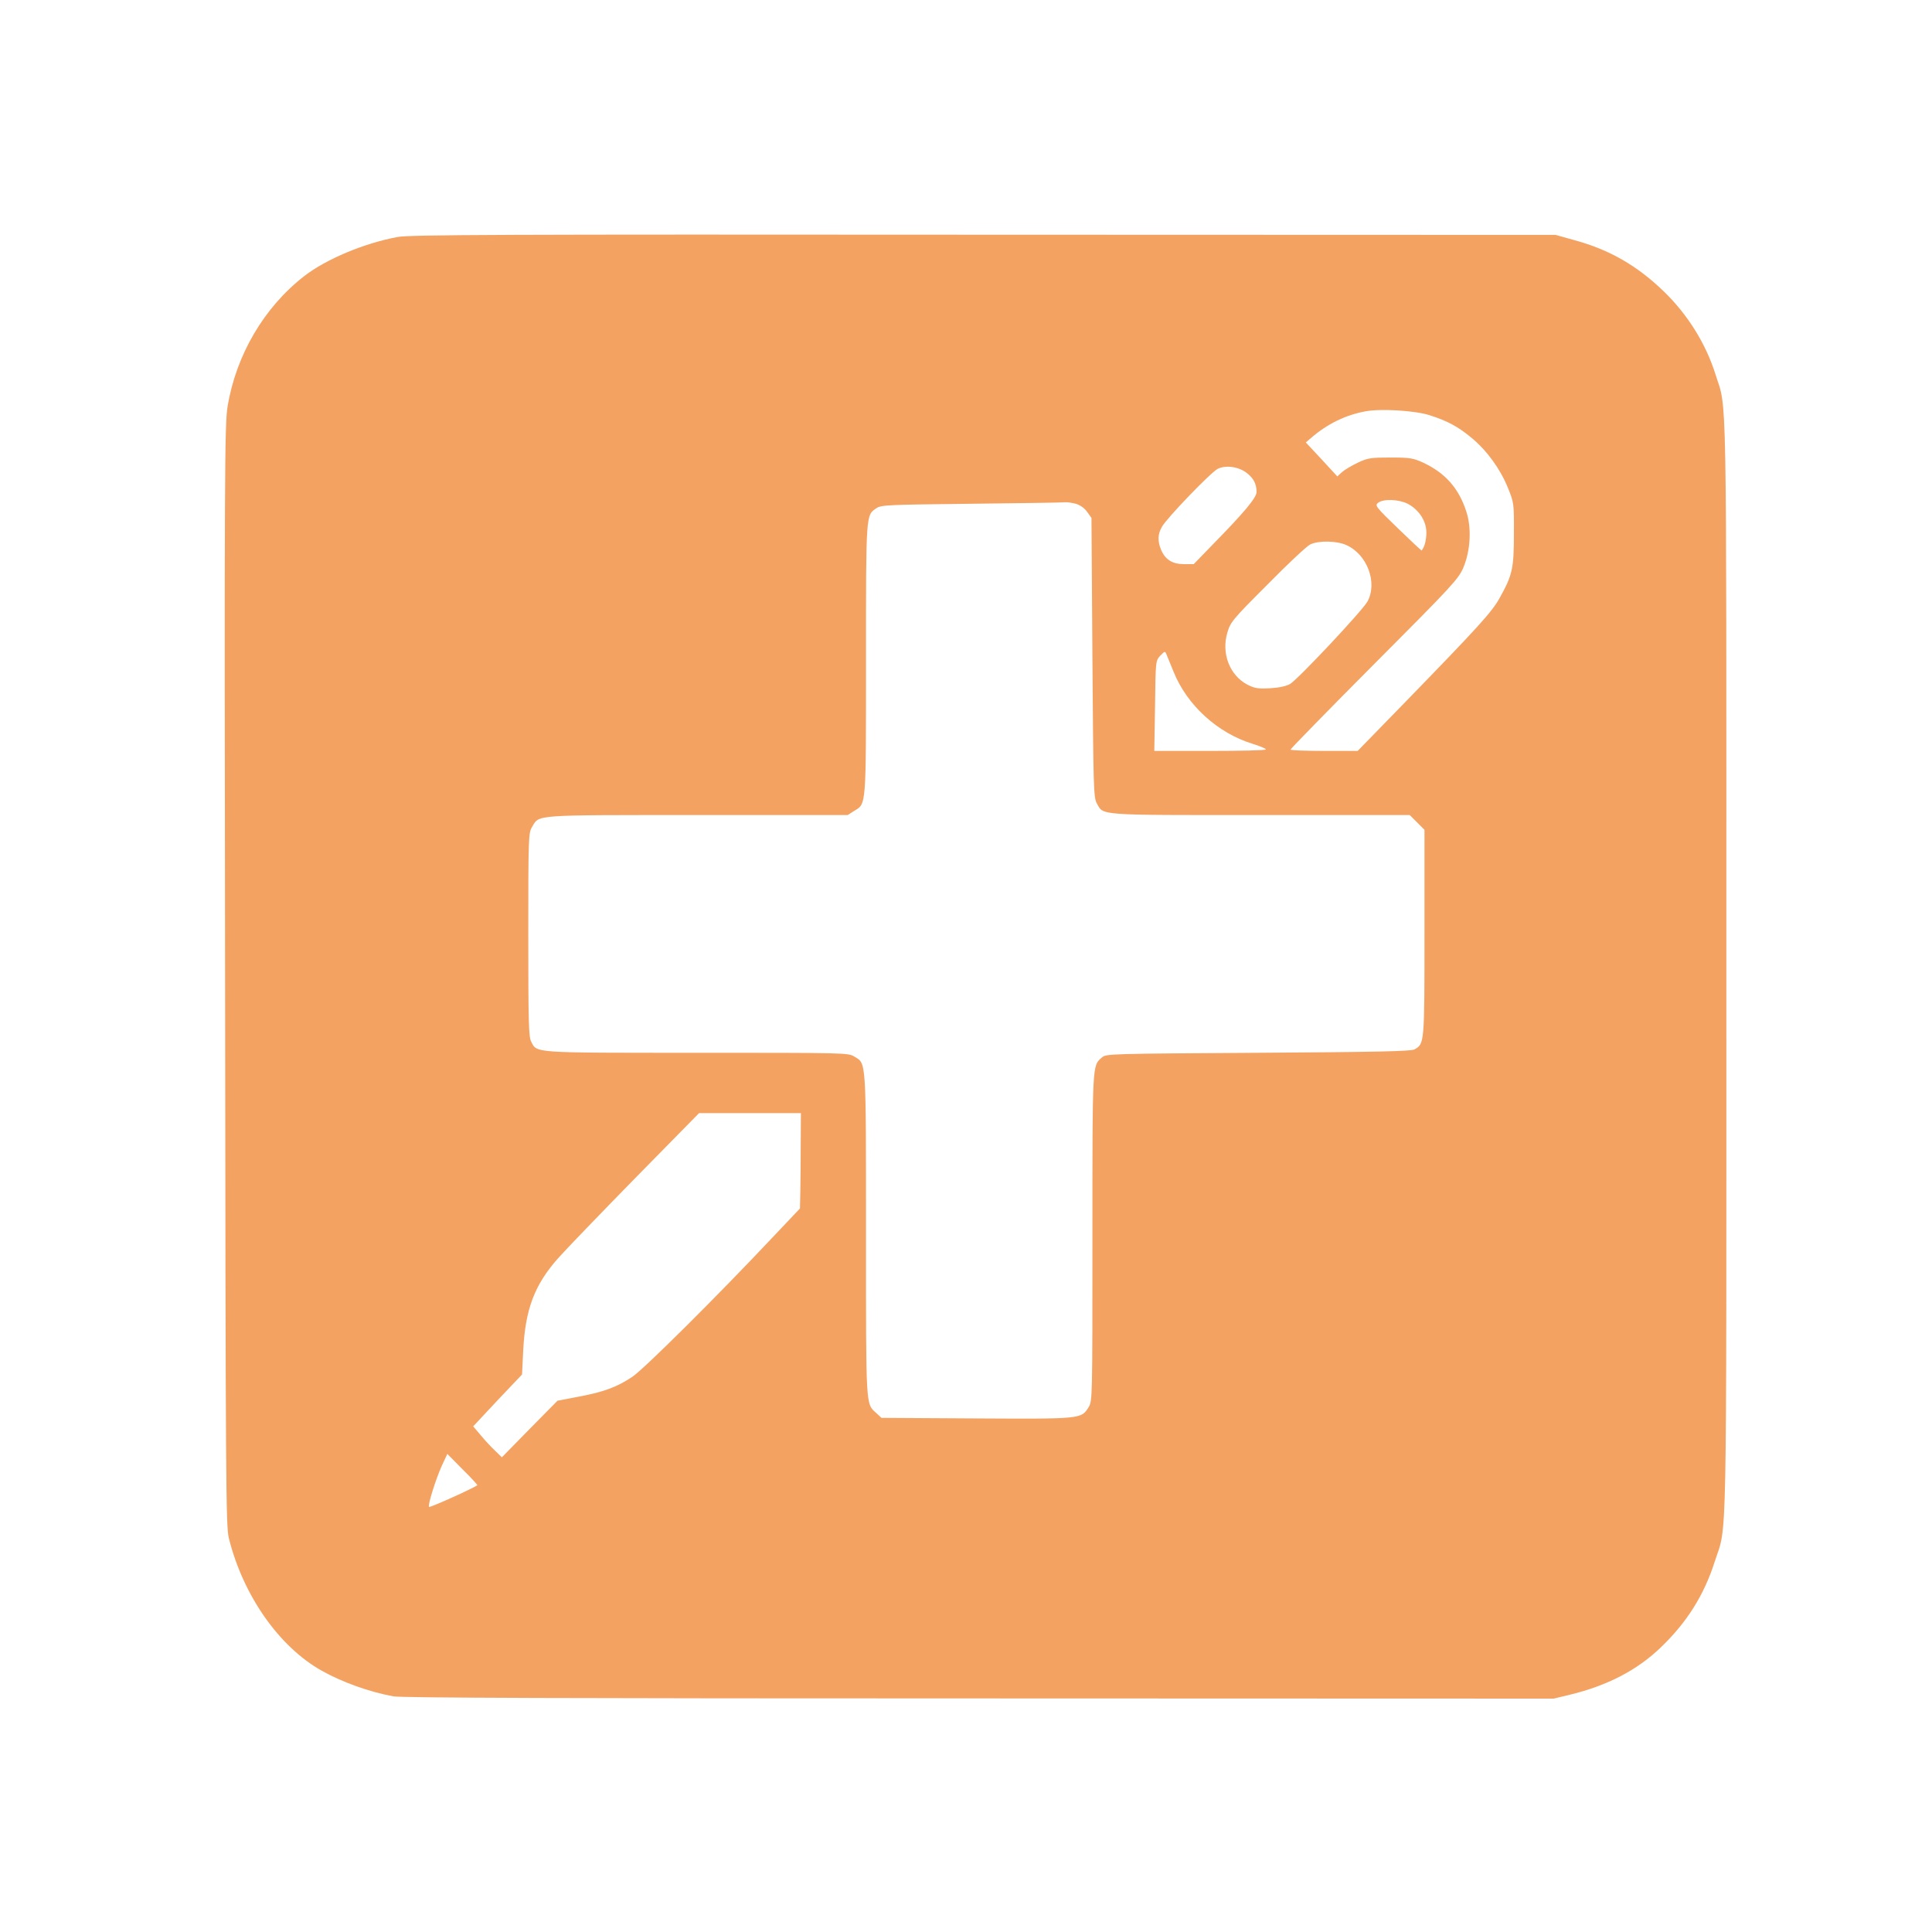<?xml version="1.0" standalone="no"?>
<!DOCTYPE svg PUBLIC "-//W3C//DTD SVG 20010904//EN"
 "http://www.w3.org/TR/2001/REC-SVG-20010904/DTD/svg10.dtd">
<svg version="1.0" xmlns="http://www.w3.org/2000/svg"
 width="1024pt" height="1024pt" viewBox="0 0 1024 1024"
 preserveAspectRatio="xMidYMid meet">

<g transform="translate(0,1024) scale(0.1,-0.1)"
fill="#F4A261" stroke="none">
<path d="M2108 8984 c-175 -32 -379 -117 -495 -207 -214 -166 -362 -419 -407
-693 -15 -90 -17 -355 -13 -3014 3 -2702 4 -2920 20 -2983 76 -304 266 -575
492 -702 111 -62 251 -112 380 -136 42 -8 942 -11 3105 -11 l3045 -1 87 21
c197 48 354 129 479 249 139 133 231 278 288 458 66 203 61 -35 61 3150 0
3166 4 2946 -57 3139 -51 164 -148 319 -275 442 -141 136 -288 221 -473 271
l-100 28 -3030 1 c-2553 2 -3042 0 -3107 -12z m5467 -944 c97 -31 153 -61 225
-121 81 -67 152 -165 192 -264 32 -79 33 -82 32 -245 0 -184 -8 -219 -77 -342
-41 -73 -111 -150 -490 -540 l-261 -268 -178 0 c-98 0 -178 3 -178 7 0 4 199
208 443 453 410 411 446 450 472 509 39 91 46 213 16 302 -40 122 -111 202
-228 257 -53 24 -69 27 -173 27 -105 0 -120 -2 -175 -28 -33 -16 -70 -38 -83
-50 l-24 -22 -83 90 -84 90 27 23 c86 75 185 123 290 142 82 15 259 4 337 -20z
m-968 -306 c37 -28 53 -59 53 -102 0 -30 -68 -111 -238 -284 l-95 -98 -52 0
c-61 0 -99 24 -121 76 -19 45 -18 83 4 121 25 46 259 289 296 308 42 21 110
12 153 -21z m854 -164 c59 -31 99 -91 99 -152 0 -40 -9 -76 -25 -96 -1 -1 -58
52 -126 118 -118 114 -123 121 -105 135 28 22 109 19 157 -5z m-1759 0 c23 -7
46 -23 60 -43 l23 -32 5 -740 c5 -683 6 -742 23 -772 36 -66 -6 -63 868 -63
l791 0 39 -39 39 -39 0 -546 c0 -590 0 -588 -53 -618 -17 -10 -199 -14 -828
-18 -789 -5 -807 -5 -829 -25 -51 -45 -50 -23 -50 -952 0 -853 0 -869 -20
-901 -39 -63 -37 -63 -595 -60 l-503 3 -27 25 c-57 52 -55 18 -55 945 0 943 2
906 -62 945 -32 20 -48 20 -836 20 -881 0 -845 -2 -877 60 -13 25 -15 106 -15
567 0 516 1 539 20 570 40 66 -4 63 876 63 l797 0 34 22 c65 39 63 14 63 803
0 779 -1 764 56 802 26 17 65 18 504 23 261 3 484 6 495 8 11 1 37 -3 57 -8z
m1434 -219 c111 -50 166 -199 112 -299 -28 -50 -367 -411 -410 -437 -21 -12
-58 -20 -108 -23 -65 -3 -81 0 -120 20 -93 50 -137 165 -105 274 16 56 26 69
213 256 107 109 209 204 226 212 43 22 142 20 192 -3z m-916 -671 c71 -177
233 -325 418 -382 39 -12 72 -26 72 -30 0 -5 -133 -8 -296 -8 l-296 0 4 239
c3 239 3 239 28 266 23 24 25 25 32 8 4 -10 21 -52 38 -93z m-1976 -2498 c0
-86 -1 -200 -2 -252 l-2 -95 -142 -150 c-302 -321 -686 -702 -746 -742 -82
-55 -153 -81 -287 -106 l-110 -21 -148 -150 -147 -150 -36 35 c-20 19 -54 55
-76 82 l-40 47 129 138 130 137 6 125 c11 221 60 350 185 491 37 42 220 232
407 423 l340 346 270 0 270 0 -1 -158z m-1714 -1814 c-25 -18 -252 -120 -256
-115 -8 8 34 142 67 217 l30 64 81 -82 c45 -44 80 -83 78 -84z"/>
</g>
</svg>
